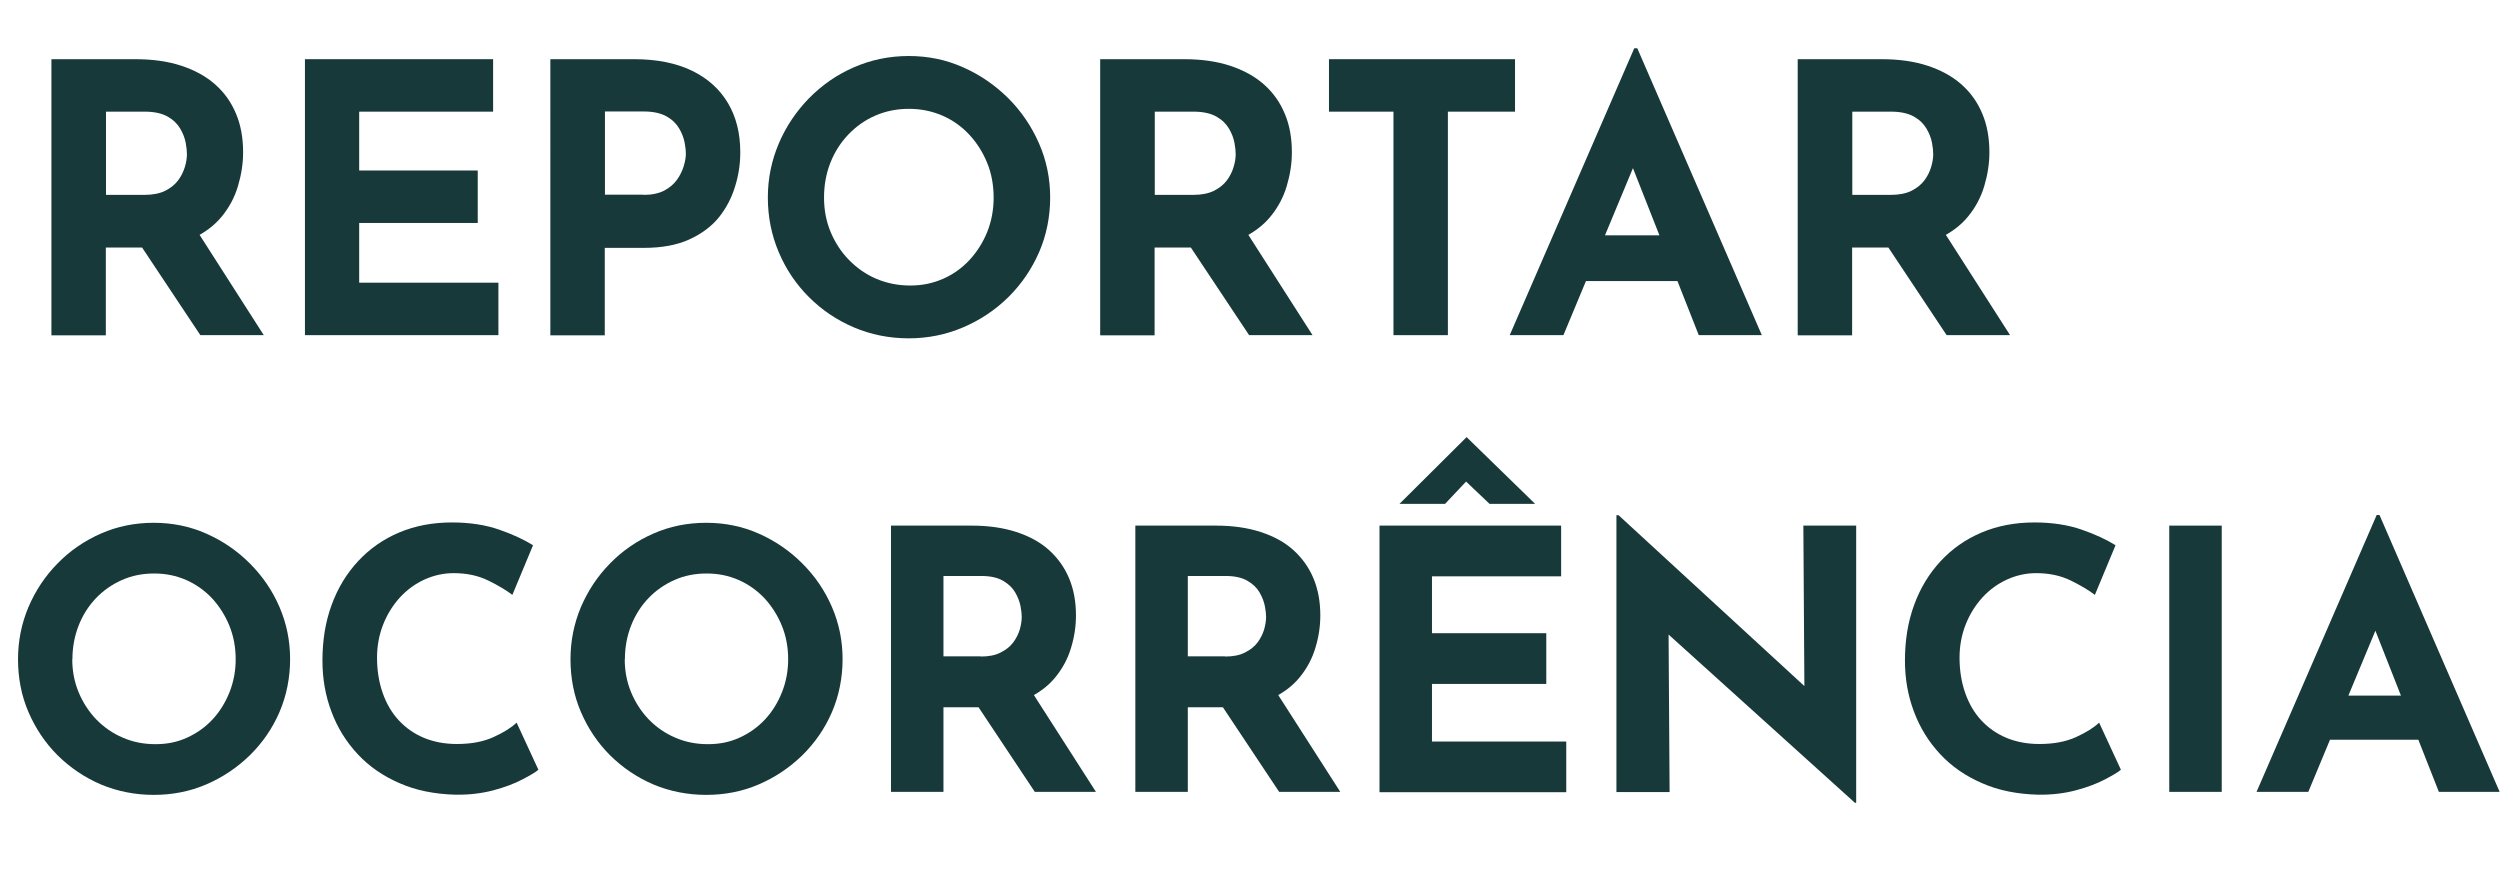 <?xml version="1.0" encoding="UTF-8"?><svg id="Camada_1" xmlns="http://www.w3.org/2000/svg" viewBox="0 0 141.5 49.59"><defs><style>.cls-1{fill:#18393a;}</style></defs><g><path class="cls-1" d="m7.65,3.35c.98,0,1.85.12,2.61.37.76.25,1.4.6,1.92,1.06.52.46.91,1.01,1.18,1.66.27.64.4,1.37.4,2.18,0,.64-.1,1.27-.29,1.91-.19.64-.5,1.22-.93,1.74-.43.52-1,.94-1.71,1.26-.71.32-1.58.48-2.63.48h-2.21v4.97h-3.08V3.35h4.73Zm.53,7.68c.47,0,.86-.08,1.17-.23.31-.16.55-.35.73-.59.18-.24.3-.49.38-.75.08-.26.12-.51.12-.73,0-.17-.02-.39-.07-.65-.05-.26-.15-.53-.31-.8-.16-.27-.39-.5-.71-.68-.32-.18-.75-.28-1.28-.28h-2.21v4.71h2.19Zm2.89,1.91l3.86,6.03h-3.59l-3.95-5.94,3.67-.08Z"/><path class="cls-1" d="m17.25,3.35h10.66v2.97h-7.58v3.33h6.71v2.97h-6.71v3.38h7.88v2.97h-10.95V3.35Z"/><path class="cls-1" d="m35.89,3.35c1.29,0,2.38.22,3.27.65.89.43,1.57,1.04,2.04,1.83s.7,1.72.7,2.79c0,.64-.09,1.28-.29,1.92-.19.64-.5,1.23-.91,1.75-.42.52-.98.94-1.68,1.26-.7.32-1.56.48-2.58.48h-2.21v4.95h-3.08V3.35h4.73Zm.53,7.68c.47,0,.86-.08,1.17-.24.31-.16.55-.37.73-.62.18-.25.3-.51.38-.77.08-.27.12-.5.12-.7,0-.16-.02-.36-.07-.63-.05-.26-.15-.53-.31-.8-.16-.27-.39-.5-.71-.68-.32-.18-.75-.28-1.28-.28h-2.21v4.71h2.19Z"/><path class="cls-1" d="m43.46,11.18c0-1.08.21-2.09.62-3.06.41-.96.98-1.81,1.71-2.56.73-.74,1.57-1.33,2.54-1.75.96-.42,2-.64,3.1-.64s2.12.21,3.08.64c.96.42,1.81,1.01,2.56,1.75.74.74,1.32,1.6,1.74,2.56.42.96.63,1.98.63,3.06s-.21,2.14-.63,3.1c-.42.96-1,1.81-1.74,2.54-.74.73-1.6,1.3-2.56,1.71-.96.41-1.99.62-3.08.62s-2.14-.21-3.1-.62c-.96-.41-1.81-.98-2.54-1.71-.73-.73-1.3-1.57-1.71-2.54-.41-.96-.62-2-.62-3.1Zm3.18,0c0,.69.12,1.34.37,1.94.25.6.59,1.13,1.04,1.59.45.46.96.82,1.55,1.07.59.25,1.23.38,1.92.38s1.28-.13,1.86-.38c.57-.25,1.07-.61,1.5-1.07.42-.46.76-.99,1-1.59.24-.6.36-1.25.36-1.94s-.12-1.37-.37-1.97c-.25-.61-.59-1.14-1.02-1.6-.43-.46-.94-.82-1.52-1.07s-1.21-.38-1.89-.38-1.31.13-1.89.38c-.58.25-1.09.61-1.53,1.07-.44.46-.78.99-1.02,1.6-.24.61-.36,1.27-.36,1.97Z"/><path class="cls-1" d="m67.01,3.35c.98,0,1.85.12,2.61.37.76.25,1.4.6,1.92,1.06.52.46.91,1.01,1.18,1.66.27.64.4,1.37.4,2.18,0,.64-.1,1.27-.29,1.91-.19.64-.5,1.22-.93,1.74-.43.52-1,.94-1.71,1.26-.71.32-1.58.48-2.63.48h-2.21v4.97h-3.08V3.35h4.73Zm.53,7.68c.47,0,.86-.08,1.17-.23.31-.16.55-.35.73-.59.18-.24.3-.49.38-.75.08-.26.12-.51.12-.73,0-.17-.02-.39-.07-.65-.05-.26-.15-.53-.31-.8-.16-.27-.39-.5-.71-.68-.32-.18-.75-.28-1.28-.28h-2.21v4.71h2.19Zm2.89,1.91l3.86,6.03h-3.59l-3.95-5.94,3.67-.08Z"/><path class="cls-1" d="m75.22,3.35h10.53v2.97h-3.8v12.65h-3.08V6.32h-3.65v-2.97Z"/><path class="cls-1" d="m85.45,18.97l7.05-16.24h.17l7.05,16.24h-3.57l-4.5-11.42,2.23-1.53-5.39,12.95h-3.04Zm4.82-5.65h4.69l1.08,2.59h-6.73l.96-2.59Z"/><path class="cls-1" d="m106.49,3.35c.98,0,1.85.12,2.61.37.76.25,1.4.6,1.92,1.06.52.46.91,1.01,1.18,1.66.27.64.4,1.37.4,2.18,0,.64-.1,1.27-.29,1.91-.19.64-.5,1.22-.93,1.74-.43.52-1,.94-1.71,1.26-.71.32-1.58.48-2.63.48h-2.21v4.97h-3.08V3.35h4.73Zm.53,7.68c.47,0,.86-.08,1.17-.23.31-.16.55-.35.73-.59.18-.24.3-.49.38-.75.08-.26.12-.51.12-.73,0-.17-.02-.39-.07-.65-.05-.26-.15-.53-.31-.8-.16-.27-.39-.5-.71-.68-.32-.18-.75-.28-1.28-.28h-2.21v4.71h2.19Zm2.89,1.91l3.86,6.03h-3.59l-3.95-5.94,3.67-.08Z"/></g><g><path class="cls-1" d="m1.02,37.31c0-1.04.2-2.02.59-2.95.4-.93.94-1.75,1.65-2.47.7-.72,1.52-1.28,2.45-1.69.93-.41,1.93-.61,2.99-.61s2.04.2,2.97.61c.93.41,1.75.97,2.47,1.69s1.28,1.54,1.68,2.47c.4.93.6,1.91.6,2.95s-.2,2.06-.6,2.99c-.4.93-.96,1.74-1.68,2.45-.72.7-1.54,1.25-2.47,1.65-.93.4-1.92.59-2.97.59s-2.06-.2-2.99-.59c-.93-.4-1.74-.95-2.45-1.65-.7-.7-1.25-1.52-1.65-2.45-.4-.93-.59-1.93-.59-2.99Zm3.07,0c0,.67.12,1.29.36,1.87.24.58.57,1.09,1,1.54.43.44.93.79,1.5,1.03.57.25,1.18.37,1.85.37s1.24-.12,1.79-.37c.55-.25,1.03-.59,1.44-1.03.41-.44.73-.96.96-1.54.23-.58.35-1.2.35-1.87s-.12-1.32-.36-1.9c-.24-.59-.57-1.1-.98-1.55-.42-.44-.91-.79-1.46-1.03-.56-.25-1.17-.37-1.82-.37s-1.26.12-1.82.37c-.56.25-1.05.59-1.47,1.03-.42.44-.75.96-.98,1.55-.23.59-.35,1.22-.35,1.9Z"/><path class="cls-1" d="m30.47,43.57c-.16.14-.47.32-.91.55-.44.23-.99.44-1.63.61s-1.35.26-2.13.25c-1.19-.03-2.25-.24-3.18-.65-.93-.4-1.73-.95-2.38-1.65-.65-.7-1.14-1.49-1.48-2.4-.34-.9-.51-1.86-.51-2.89,0-1.15.17-2.2.52-3.15.35-.96.85-1.78,1.5-2.48s1.42-1.24,2.32-1.62c.9-.38,1.9-.57,2.99-.57,1.01,0,1.91.14,2.68.41.78.27,1.41.57,1.91.88l-1.17,2.81c-.34-.26-.79-.53-1.36-.81-.57-.28-1.22-.42-1.96-.42-.57,0-1.12.12-1.65.36-.53.24-.99.58-1.39,1.01-.4.44-.72.95-.95,1.53-.23.58-.35,1.21-.35,1.89,0,.72.11,1.39.32,1.99.21.6.51,1.12.91,1.55.4.43.87.76,1.42.99.55.23,1.18.35,1.87.35.81,0,1.5-.13,2.07-.39.57-.26,1.01-.53,1.31-.82l1.23,2.66Z"/><path class="cls-1" d="m32.29,37.31c0-1.04.2-2.02.59-2.95.4-.93.94-1.75,1.65-2.47.7-.72,1.52-1.28,2.45-1.69.93-.41,1.93-.61,2.99-.61s2.04.2,2.97.61c.93.41,1.75.97,2.47,1.69s1.28,1.54,1.68,2.47c.4.93.6,1.91.6,2.95s-.2,2.06-.6,2.99c-.4.93-.96,1.74-1.68,2.45-.72.7-1.54,1.25-2.47,1.65-.93.4-1.92.59-2.97.59s-2.06-.2-2.99-.59c-.93-.4-1.74-.95-2.45-1.65-.7-.7-1.25-1.52-1.65-2.45-.4-.93-.59-1.93-.59-2.99Zm3.07,0c0,.67.12,1.29.36,1.87.24.58.57,1.09,1,1.54.43.44.93.79,1.5,1.03.57.25,1.18.37,1.85.37s1.24-.12,1.79-.37c.55-.25,1.03-.59,1.44-1.03.41-.44.73-.96.96-1.54.23-.58.35-1.2.35-1.87s-.12-1.32-.36-1.9c-.24-.59-.57-1.1-.98-1.55-.42-.44-.91-.79-1.46-1.03-.56-.25-1.17-.37-1.82-.37s-1.26.12-1.82.37c-.56.25-1.05.59-1.47,1.03-.42.44-.75.96-.98,1.55-.23.59-.35,1.22-.35,1.9Z"/><path class="cls-1" d="m55,29.75c.94,0,1.78.12,2.52.36.74.24,1.36.58,1.85,1.02s.88.98,1.14,1.6c.26.62.39,1.32.39,2.1,0,.61-.09,1.23-.28,1.84-.18.61-.48,1.17-.9,1.68-.42.51-.97.91-1.65,1.22-.68.31-1.53.46-2.54.46h-2.13v4.79h-2.97v-15.07h4.57Zm.51,7.41c.45,0,.83-.07,1.13-.23.3-.15.54-.34.71-.57.17-.23.29-.47.37-.73.07-.25.11-.49.11-.71,0-.16-.02-.37-.07-.62-.05-.25-.15-.51-.3-.77-.15-.26-.38-.48-.69-.66-.31-.18-.72-.27-1.24-.27h-2.13v4.55h2.11Zm2.79,1.84l3.73,5.82h-3.46l-3.81-5.73,3.54-.08Z"/><path class="cls-1" d="m68.83,29.75c.94,0,1.78.12,2.52.36.74.24,1.36.58,1.85,1.02s.88.98,1.14,1.6c.26.62.39,1.32.39,2.1,0,.61-.09,1.23-.28,1.84-.18.61-.48,1.17-.9,1.68-.42.51-.97.91-1.65,1.22-.68.31-1.53.46-2.54.46h-2.13v4.79h-2.97v-15.07h4.57Zm.51,7.41c.45,0,.83-.07,1.13-.23.3-.15.54-.34.71-.57.17-.23.29-.47.37-.73.07-.25.11-.49.11-.71,0-.16-.02-.37-.07-.62-.05-.25-.15-.51-.3-.77-.15-.26-.38-.48-.69-.66-.31-.18-.72-.27-1.24-.27h-2.13v4.55h2.11Zm2.79,1.84l3.73,5.82h-3.46l-3.81-5.73,3.54-.08Z"/><path class="cls-1" d="m78.08,29.75h10.28v2.87h-7.31v3.22h6.47v2.87h-6.47v3.26h7.6v2.87h-10.57v-15.07Zm6.23-1.23l-1.6-1.52.7-.2-1.62,1.72h-2.58l3.79-3.77h.02l3.87,3.77h-2.58Z"/><path class="cls-1" d="m104.99,45.44l-11.43-10.32.88.49.06,9.22h-3.01v-15.67h.12l11.18,10.28-.66-.29-.06-9.4h2.99v15.69h-.08Z"/><path class="cls-1" d="m120.04,43.57c-.16.14-.47.32-.91.55-.44.23-.99.44-1.63.61s-1.35.26-2.13.25c-1.19-.03-2.25-.24-3.18-.65-.93-.4-1.73-.95-2.38-1.65-.65-.7-1.14-1.49-1.48-2.4-.34-.9-.51-1.86-.51-2.89,0-1.15.17-2.2.52-3.15.35-.96.85-1.78,1.5-2.48s1.42-1.24,2.32-1.62c.9-.38,1.9-.57,2.99-.57,1.01,0,1.91.14,2.68.41.78.27,1.41.57,1.91.88l-1.17,2.81c-.34-.26-.79-.53-1.36-.81-.57-.28-1.22-.42-1.96-.42-.57,0-1.12.12-1.65.36-.53.24-.99.58-1.39,1.01-.4.44-.72.95-.95,1.53-.23.58-.35,1.21-.35,1.89,0,.72.11,1.39.32,1.99.21.6.51,1.12.91,1.55.4.43.87.76,1.42.99.55.23,1.18.35,1.87.35.81,0,1.5-.13,2.07-.39.57-.26,1.01-.53,1.31-.82l1.23,2.66Z"/><path class="cls-1" d="m122.78,29.75h2.97v15.07h-2.97v-15.07Z"/><path class="cls-1" d="m127.72,44.82l6.8-15.67h.16l6.8,15.67h-3.44l-4.34-11.02,2.15-1.47-5.2,12.49h-2.93Zm4.65-5.45h4.53l1.04,2.5h-6.49l.92-2.5Z"/></g></svg>